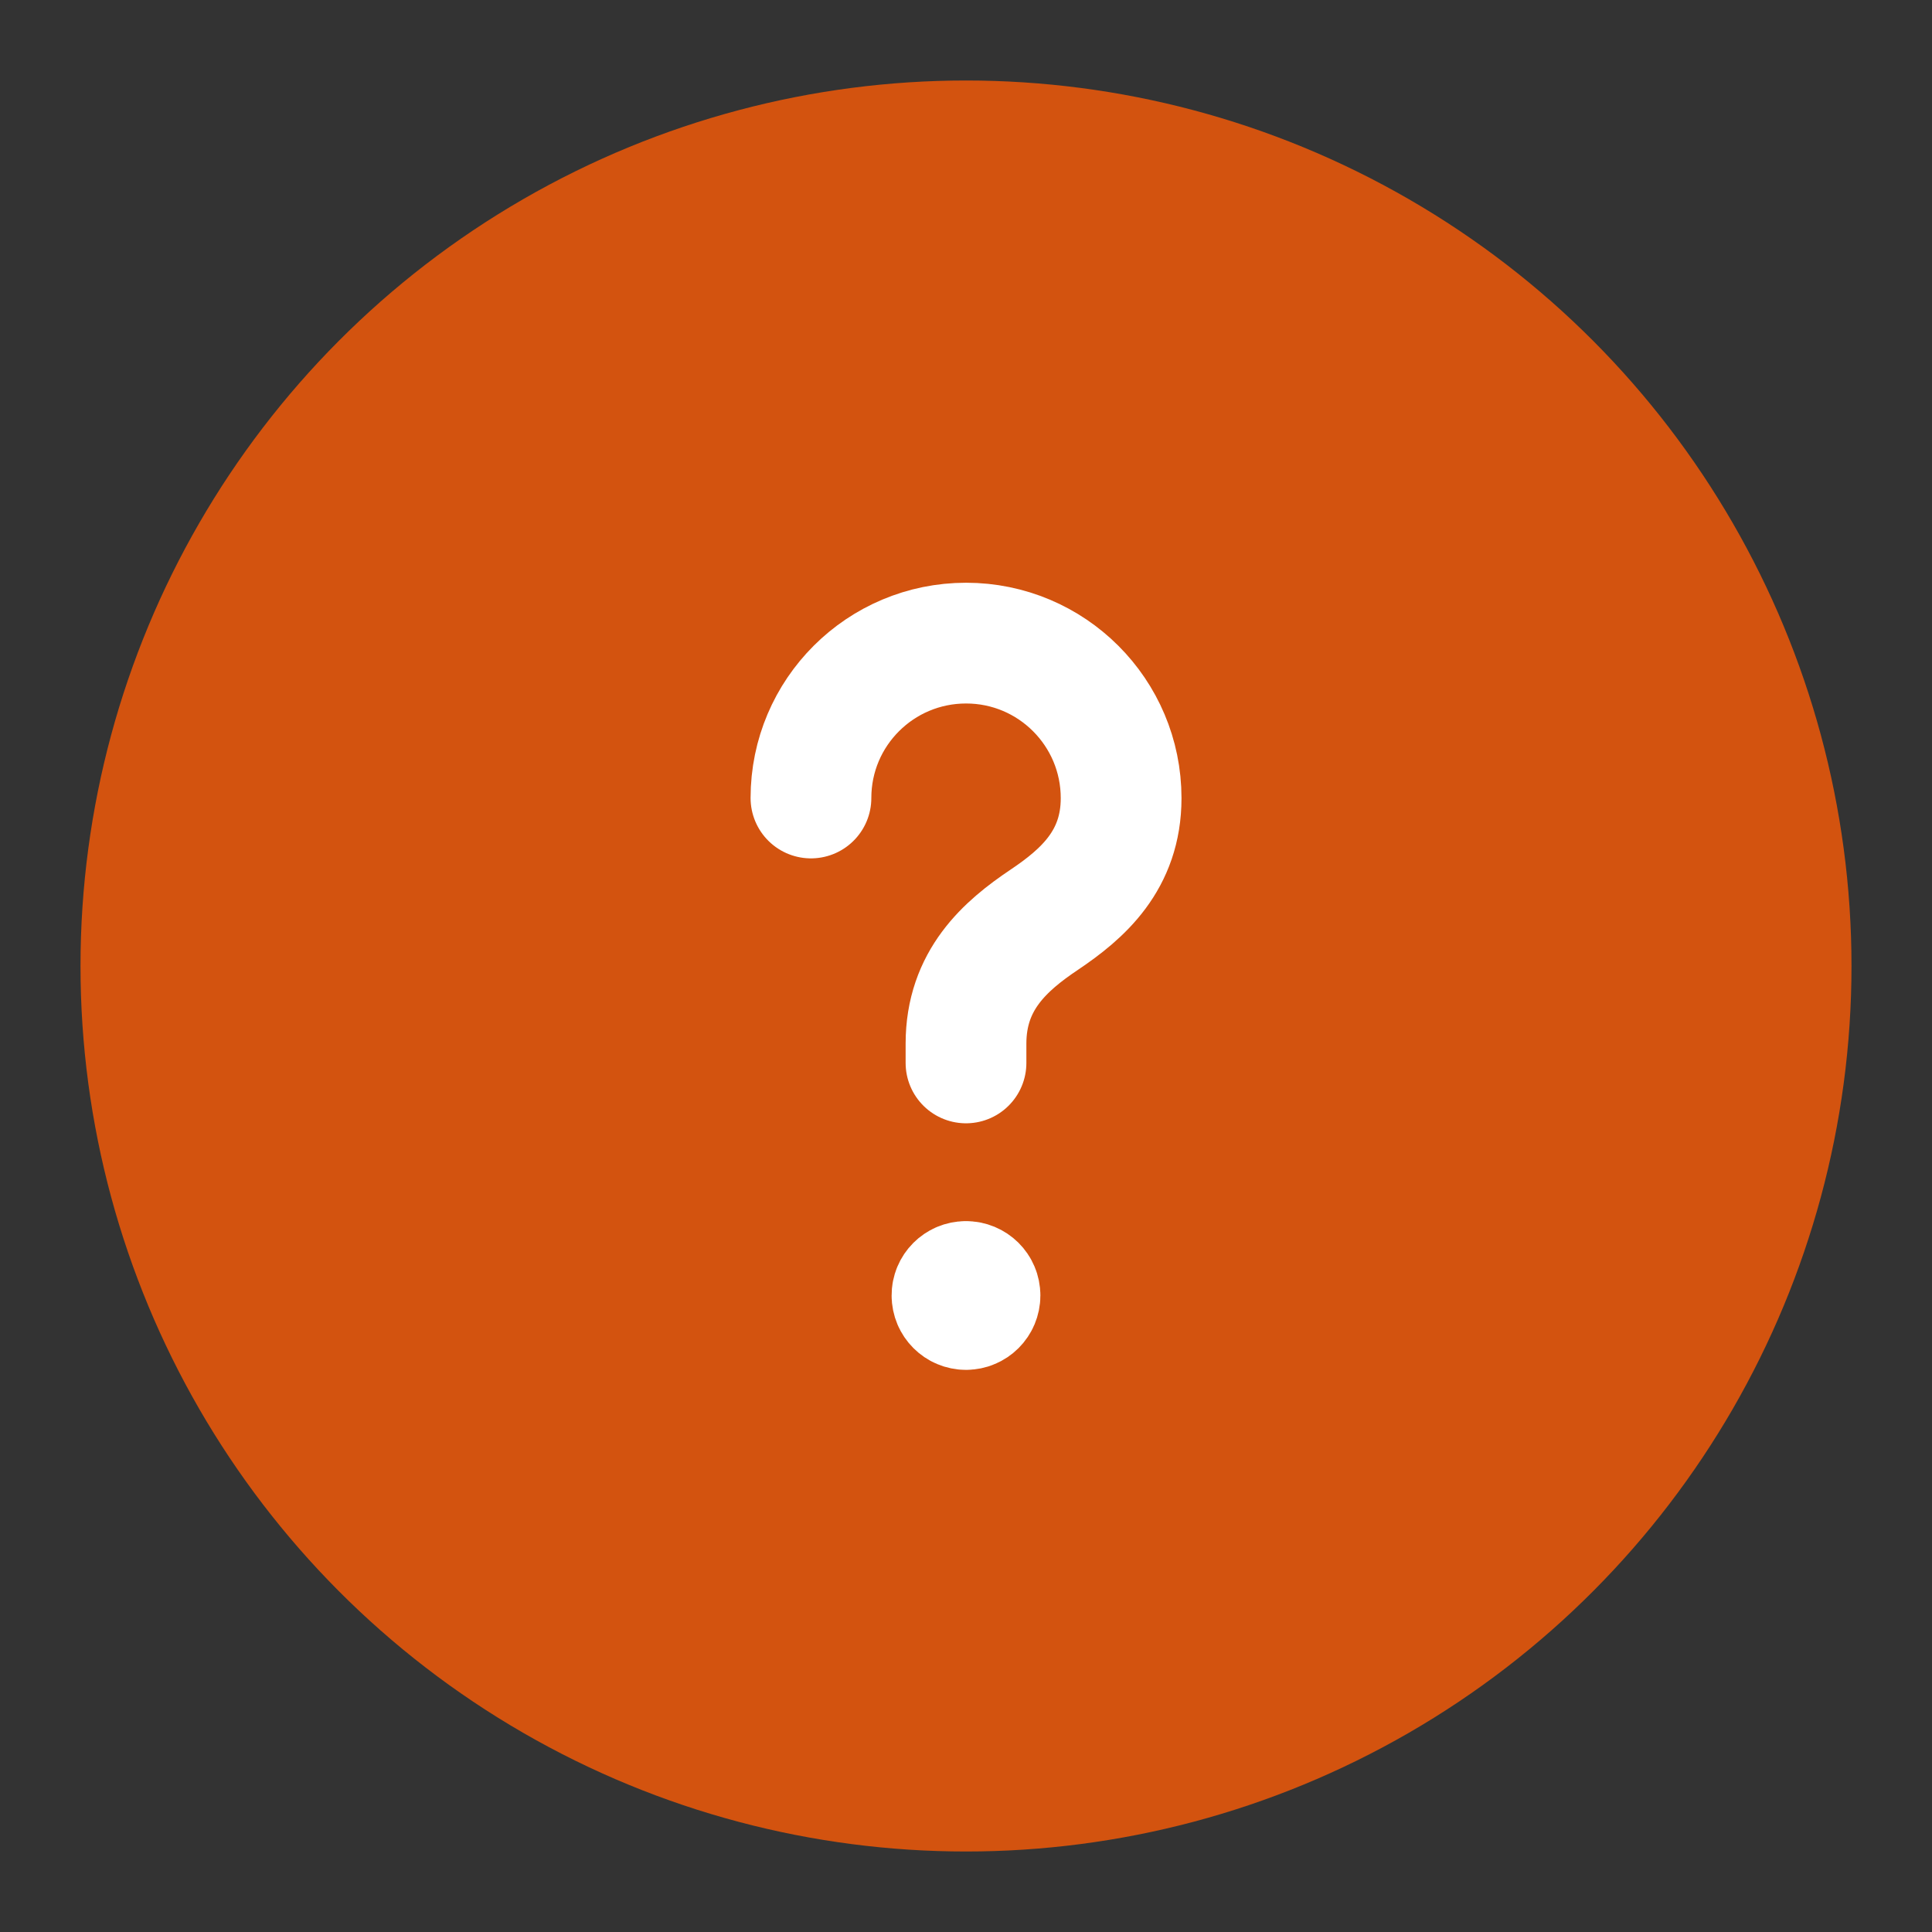 <?xml version="1.0" encoding="UTF-8"?> <svg xmlns="http://www.w3.org/2000/svg" width="24" height="24" viewBox="0 0 24 24" fill="none"><rect x="0" y="0" width="24" height="24" fill="#333333" stroke="none"/><circle cx="12" cy="12" r="11" fill="#D3530F"></circle><path d="M12 13.204V12.964C12 12.177 12.486 11.751 12.974 11.424C13.45 11.104 13.927 10.686 13.927 9.915C13.927 8.851 13.065 7.989 12.001 7.989C10.937 7.989 10.074 8.849 10.074 9.913" stroke="white" stroke-width="1.5" stroke-linecap="round" stroke-linejoin="round"></path><path d="M11.999 15.919C11.903 15.919 11.825 15.997 11.826 16.093C11.826 16.189 11.904 16.267 12 16.267C12.096 16.267 12.174 16.189 12.174 16.093C12.174 15.996 12.096 15.919 11.999 15.919" stroke="white" stroke-width="1.5" stroke-linecap="round" stroke-linejoin="round"></path></svg> 
